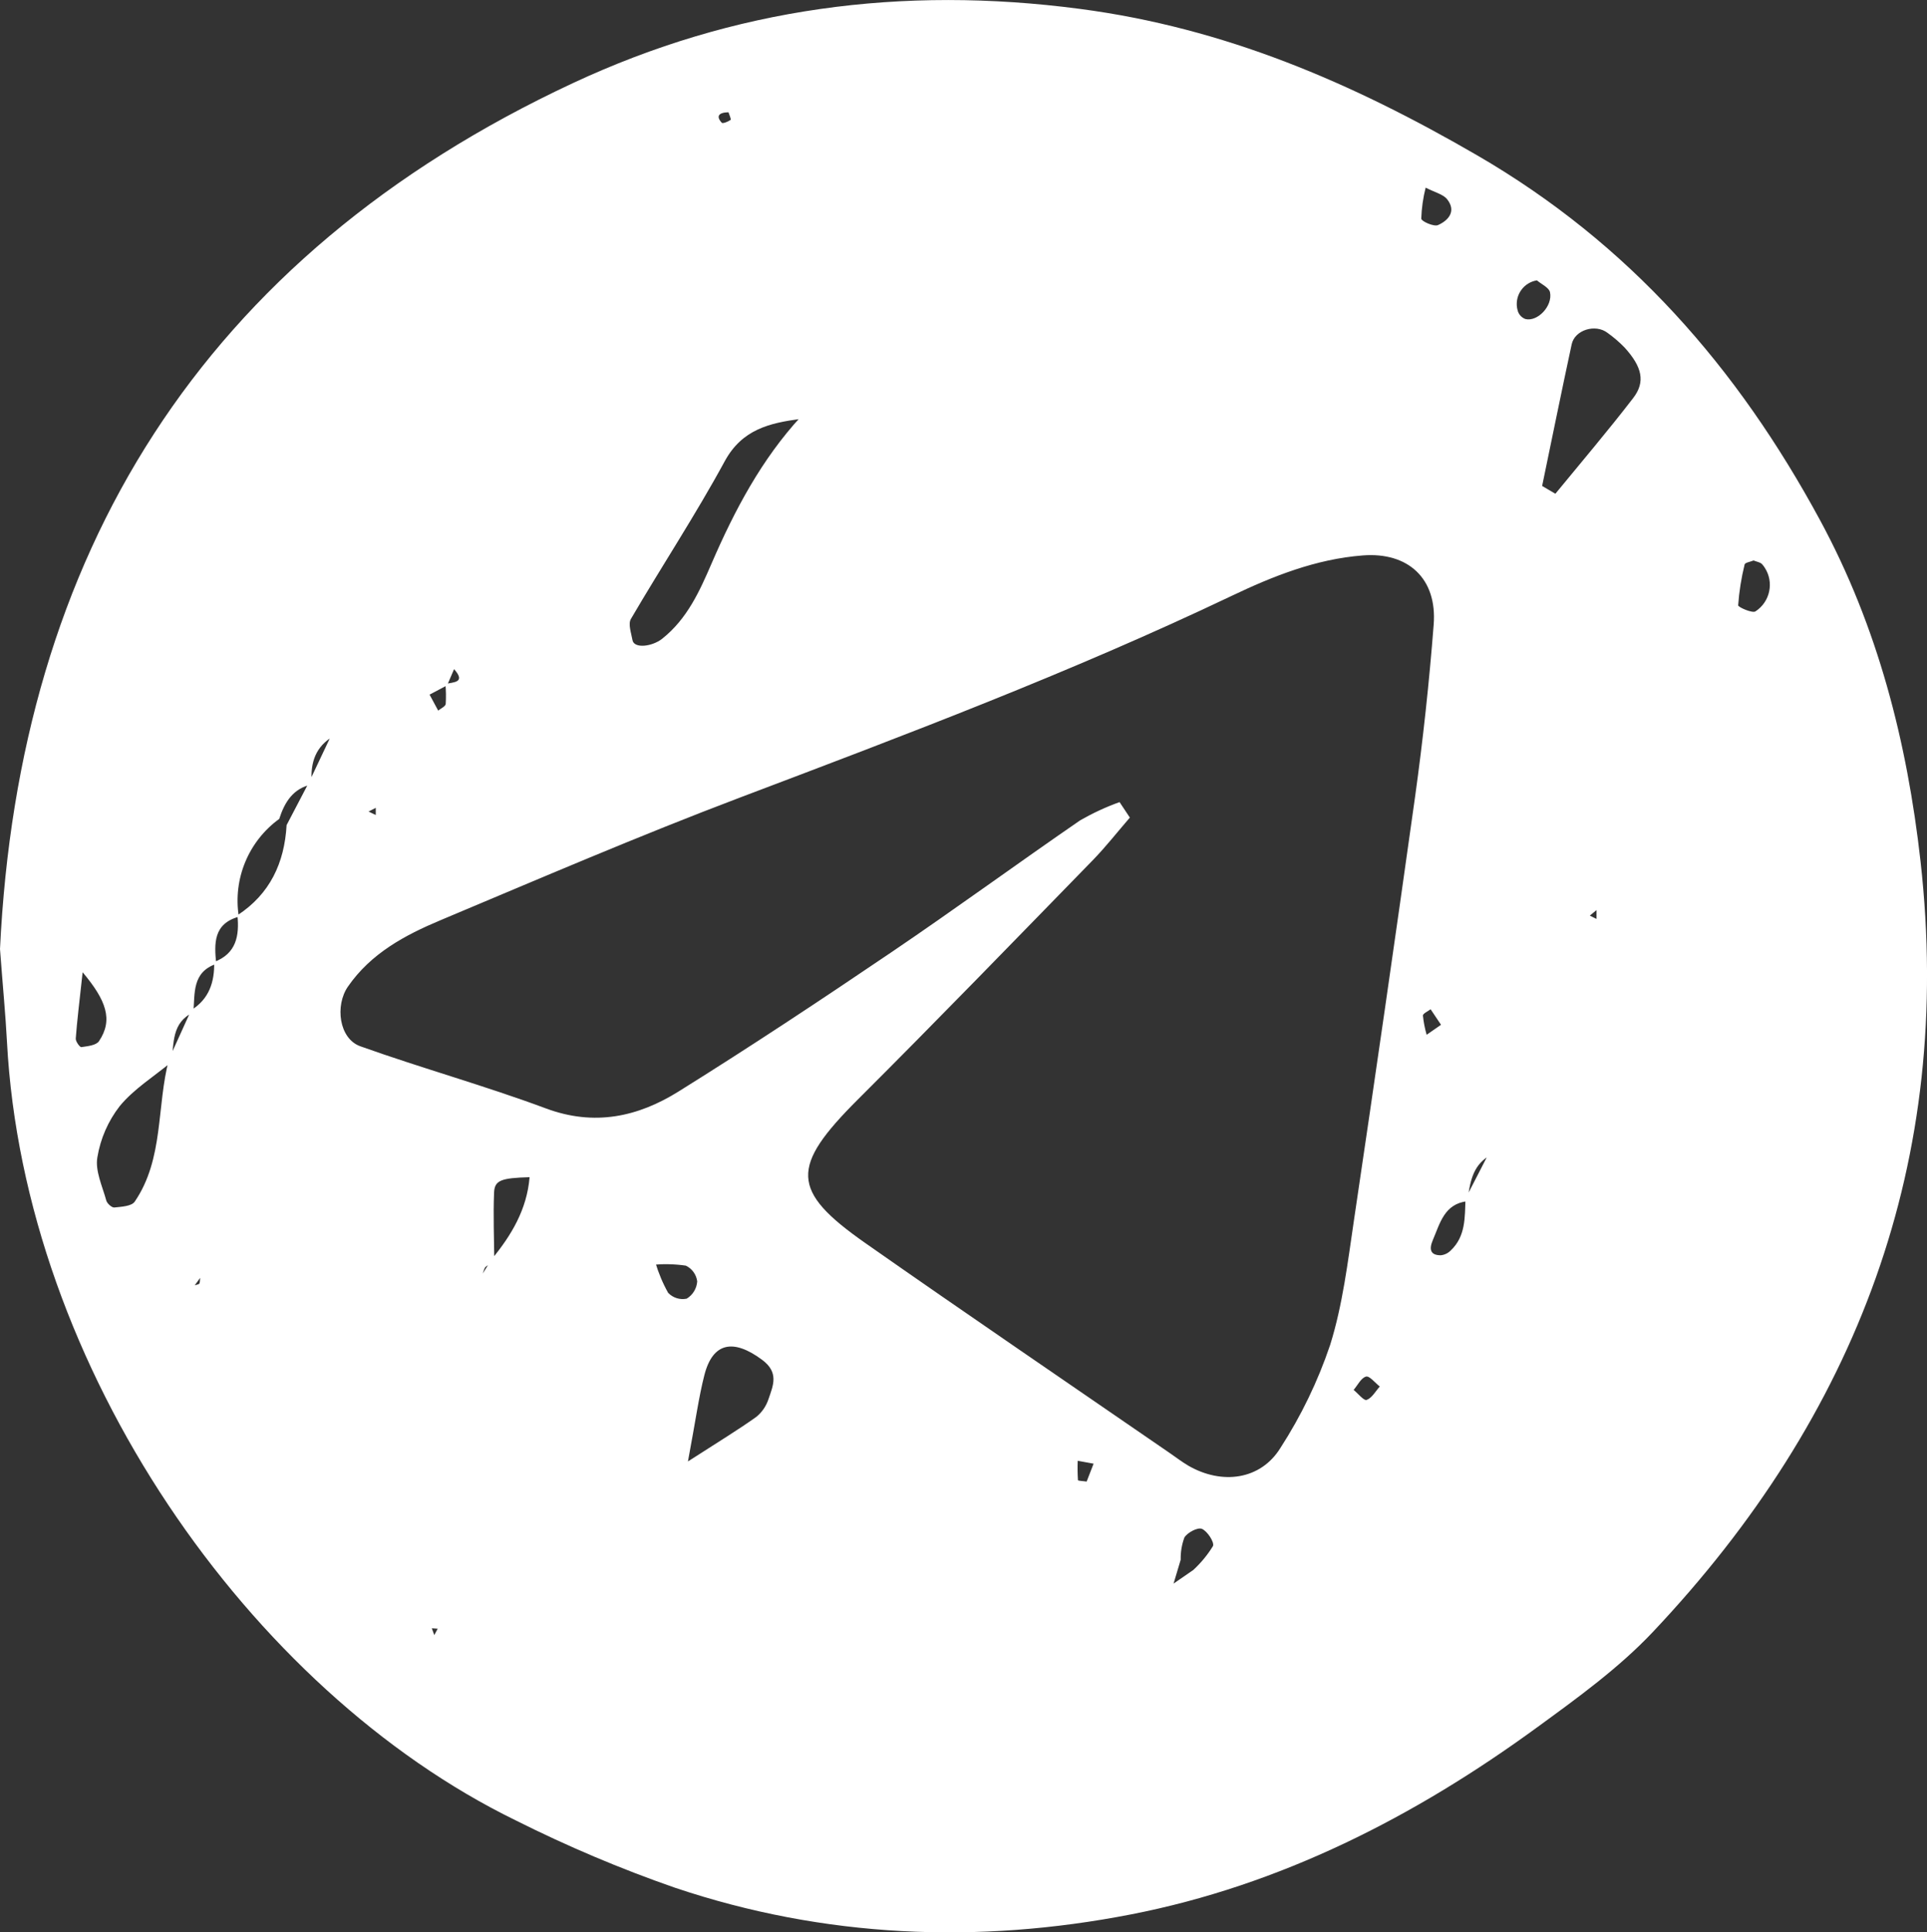 <?xml version="1.0" encoding="UTF-8"?>
<svg id="Layer_1" data-name="Layer 1" xmlns="http://www.w3.org/2000/svg" xmlns:xlink="http://www.w3.org/1999/xlink" viewBox="0 0 232.77 233.36">
  <rect x="0" y="0" width="232.77" height="233.36" fill="#333333" stroke="none"/>
  <defs>
    <style>
      .cls-1 {
        fill: none;
      }

      .cls-2 {
        fill: #fff;
      }

      .cls-3 {
        clip-path: url(#clippath);
      }
    </style>
    <clipPath id="clippath">
      <rect class="cls-1" width="232.77" height="233.36"/>
    </clipPath>
  </defs>
  <g class="cls-3">
    <g id="Group_15" data-name="Group 15">
      <path id="Path_55" data-name="Path 55" class="cls-2" d="M0,114.61C2.29,67.08,24.27,31.01,69.22,10.03,88.68.95,108.96-1.75,130.42,1.07c17.54,2.3,32.87,8.91,47.98,17.67,18.42,10.68,31.49,25.68,41.44,44.06,7,12.93,10.53,26.83,12.15,41.23,4.04,36.11-7.66,66.94-32.34,93.07-4.11,4.35-9.09,7.95-13.96,11.5-14.82,10.82-31.01,19.08-49.06,22.6-18.5,3.61-37.08,2.84-55.1-3.22-6.59-2.29-13.01-5.01-19.25-8.14C30.17,204.17,2.92,165.18.84,125.79c-.17-3.25-.49-6.5-.84-11.18M104.25,77.97l-.4-.18.57-.06.45-.59-.62.83ZM43.31,139.35l-.24-.27-.1-.4.34.67ZM23.29,155.54l-.49.16.23-.42c.34-.01.68-.08,1-.21.15-.09.11-.49.15-.74l-.89,1.21M137.73,21.99l-.47.56.41-.88.19-.5-.13.82ZM53.99,82.78l-2.1,1.11,1.04,1.93c.32-.26.87-.5.91-.8.05-.8.04-1.61-.04-2.41.96-.24,2.52-.14,1.05-1.8l-.85,1.98M39.93,89.12c-2.03,1.36-2.46,3.36-2.26,5.61-2.27.48-3.29,2.15-3.94,4.17-3.72,2.7-5.61,7.26-4.88,11.81-3.09.86-2.98,3.25-2.73,5.7-2.93,1-2.57,3.56-2.76,5.85-2.64,1.22-2.34,3.74-2.64,5.99-2.12,1.76-4.55,3.26-6.26,5.34-1.4,1.8-2.33,3.93-2.7,6.19-.28,1.63.61,3.49,1.08,5.21.1.36.67.87.97.84.86-.09,2.08-.15,2.46-.7,3.55-5.2,2.62-11.51,4.15-17.24l2.67-5.89c2.17-1.34,2.84-3.4,2.78-5.82,2.67-1.01,3.06-3.16,2.81-5.64,3.93-2.57,5.68-6.32,5.94-10.89l2.76-5.28,2.64-5.58.26-.61-.34.93ZM179.86,139.61c-2.08,1.24-2.3,3.38-2.62,5.46-2.79.33-3.29,2.67-4.17,4.71-.5,1.18-.22,1.83.98,1.82.45-.05.86-.25,1.18-.57,1.83-1.72,1.71-4.02,1.79-6.26l2.84-5.52.03-.47-.03.82ZM99.08,195.61l-.76.41.7-.74c.02.11.04.22.06.33M144.11,189.64c.93-.86,1.75-1.84,2.41-2.92.2-.44-.67-1.8-1.34-2.08-.5-.21-1.74.44-2.11,1.04-.32.86-.47,1.77-.45,2.69l-.86,2.88,2.35-1.62M78.92,152.74l.25-.25c.38,1.27.89,2.49,1.54,3.65.58.6,1.42.87,2.24.7.74-.45,1.21-1.23,1.27-2.09-.11-.83-.62-1.54-1.38-1.9-1.3-.19-2.62-.22-3.93-.11M59.4,152.07c2.38-2.89,4.25-6.01,4.57-9.9-3.45.1-4.23.37-4.29,1.87-.11,2.77,0,5.55.03,8.33-.37.17-.72.38-1.04.62-.2.19-.24.54-.36.82l1.09-1.75M96.71,50.59c-3.72.5-7.06,1.24-9.17,5.12-3.52,6.48-7.6,12.66-11.33,19.04-.36.61.04,1.71.19,2.56.19,1.05,2.38.79,3.59-.17,3.03-2.41,4.52-5.74,6-9.17,2.76-6.37,6-12.49,10.76-17.66l-.04.28M135.25,96.89l1.23,1.85c-1.5,1.73-2.91,3.54-4.51,5.18-9.42,9.66-18.8,19.35-28.35,28.87-8.13,8.12-8.15,10.99.87,17.31,12.19,8.54,24.5,16.91,36.76,25.35.77.53,1.51,1.1,2.31,1.57,4.05,2.33,8.71,1.71,11.1-2.14,2.51-3.88,4.53-8.06,6.01-12.44,1.52-4.85,2.13-10.01,2.88-15.07,2.53-17.03,4.99-34.07,7.38-51.12.96-6.91,1.71-13.84,2.25-20.81.44-5.6-3.12-8.79-8.57-8.36-5.69.44-10.88,2.52-15.91,4.92-19.34,9.21-39.33,16.76-59.34,24.33-12.17,4.61-24.14,9.76-36.14,14.8-4.29,1.8-8.4,3.99-11.19,8.02-1.58,2.28-1.09,6.29,1.5,7.21,7.42,2.65,15.04,4.76,22.43,7.51,5.84,2.17,11.1,1.01,15.99-2.04,8.68-5.41,17.21-11.06,25.67-16.79,7.7-5.21,15.2-10.7,22.86-15.97,1.52-.87,3.11-1.61,4.76-2.2M186.28,58.69l1.6.94c3.15-3.84,6.37-7.62,9.4-11.56,1.51-1.96,1.07-3.77-1.04-6.1-.63-.65-1.32-1.24-2.06-1.77-1.46-1.12-3.96-.36-4.33,1.38-1.23,5.69-2.38,11.4-3.57,17.11M83.1,176.5c3.87-2.49,6.11-3.85,8.24-5.37.7-.56,1.21-1.31,1.49-2.16.57-1.66,1.29-3.22-.78-4.75-3.45-2.56-5.94-2.12-6.96,1.83-.68,2.65-1.04,5.37-1.99,10.45M9.98,117.43c-.4,3.68-.67,5.84-.83,8-.02.34.49,1.06.68,1.03.75-.11,1.79-.21,2.13-.72,1.74-2.59.85-4.95-1.97-8.31M211.82,67.69c-.38.16-1.03.25-1.08.48-.4,1.62-.66,3.26-.78,4.93-.01.23,1.73,1,2.1.73,1.76-1.15,2.26-3.51,1.11-5.27-.09-.14-.19-.28-.31-.41-.22-.26-.69-.31-1.04-.46M185.65,33.86c-1.58.25-2.65,1.74-2.4,3.31.03.16.07.32.12.48.16.41.48.73.89.88,1.46.36,3.32-1.57,2.97-3.24-.12-.56-1.03-.96-1.58-1.43M172.21,22.66c-.31,1.23-.49,2.48-.53,3.75.02.32,1.53,1,2.03.77,1.26-.56,2.23-1.68,1.1-3.11-.48-.61-1.46-.82-2.6-1.41M166.67,167.45c-.56-.43-1.24-1.31-1.66-1.2-.6.16-1.01,1.04-1.5,1.61.54.44,1.24,1.33,1.57,1.21.64-.23,1.07-1.04,1.59-1.62M192.84,109.92l-.8.66.81.4v-1.06ZM174.07,123.77l-1.26-1.88c-.33.25-.94.52-.93.76.08.79.23,1.56.45,2.32.58-.4,1.16-.8,1.74-1.21M131.26,178.93l.84-2.16-1.92-.35c-.03.78-.02,1.56.03,2.34,0,.09.68.11,1.05.17M52.87,196.7l-.71-.05.3.82.41-.77ZM45.4,97.56l-.88.45.87.42v-.87ZM88,13.56c-1.21.02-1.53.49-.81,1.27.12.12.76-.13,1.06-.35.09-.07-.15-.6-.25-.91"/>
    </g>
  </g>
</svg>